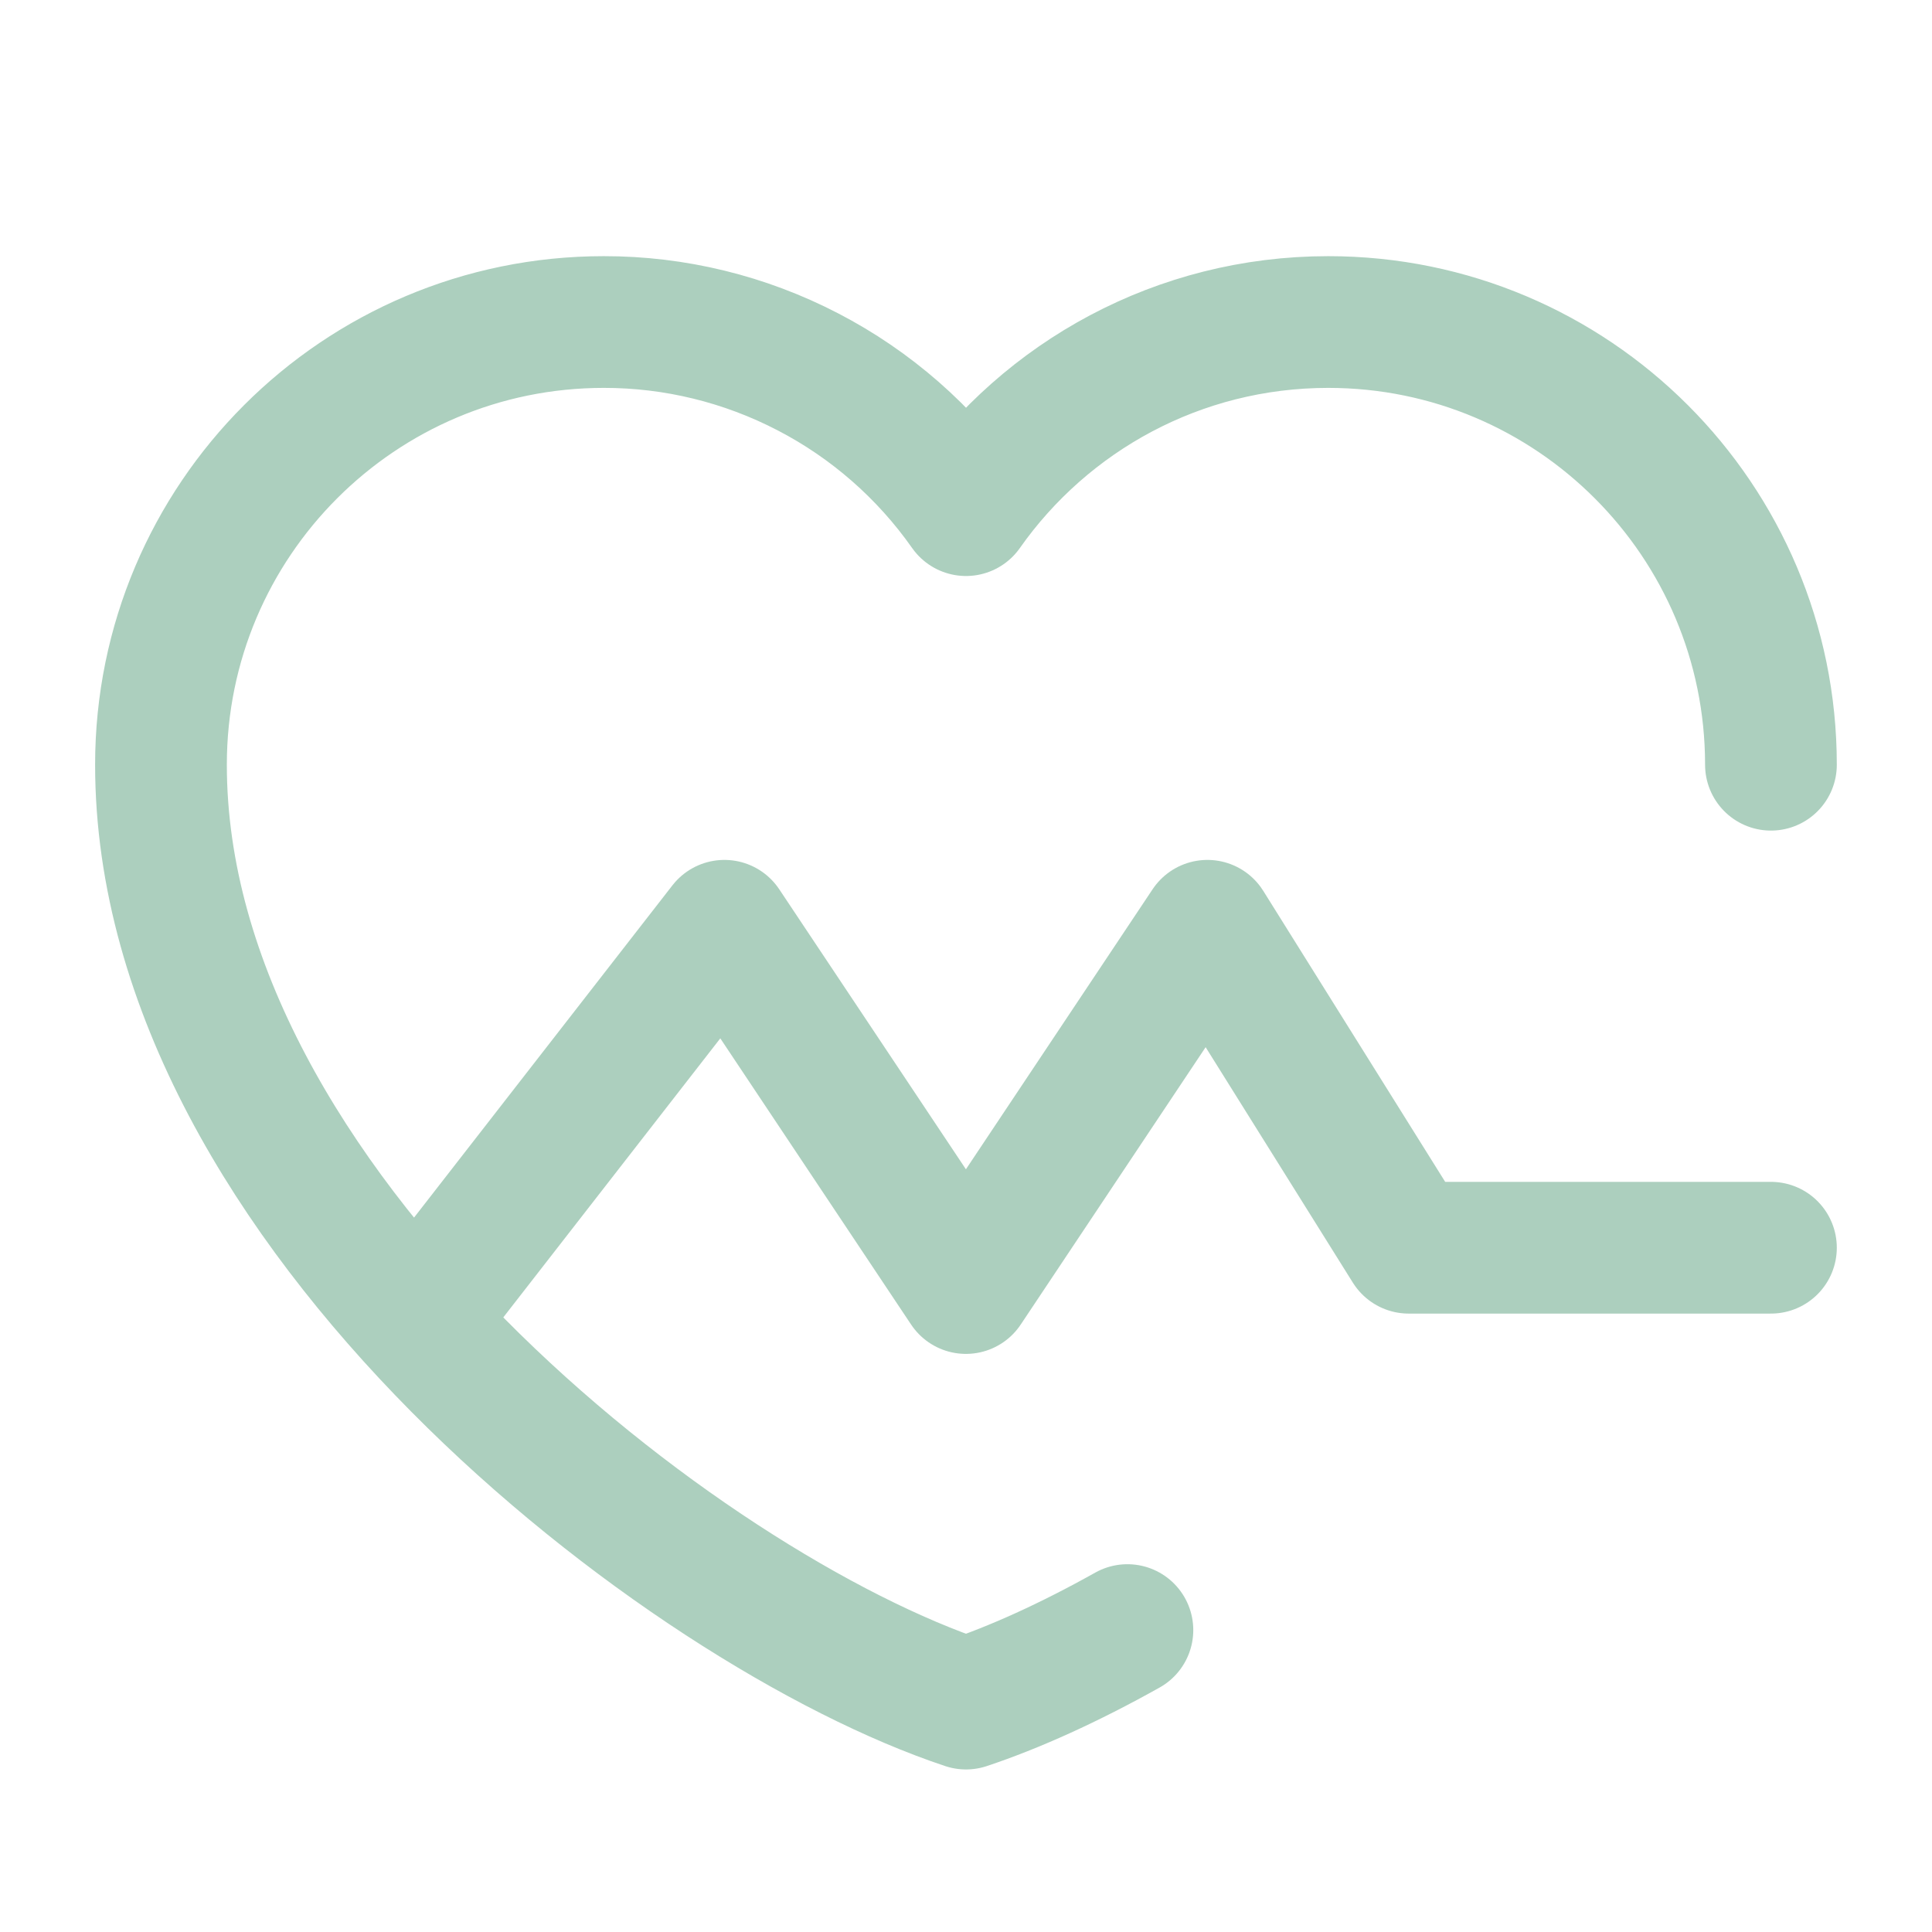 <svg width="22" height="22" viewBox="0 0 22 22" fill="none" xmlns="http://www.w3.org/2000/svg">
<path d="M5.041 14.667L8.249 10.542L10.999 14.667L13.749 10.542L16.041 14.208H20.166" stroke="#ACCFBE" stroke-width="1.5" stroke-miterlimit="2" stroke-linecap="round" stroke-linejoin="round"/>
<path d="M20.166 8.708C20.166 5.924 17.909 3.667 15.125 3.667C13.42 3.667 11.912 4.513 11 5.809C10.535 5.147 9.917 4.606 9.199 4.234C8.481 3.861 7.684 3.666 6.875 3.667C4.09 3.667 1.833 5.924 1.833 8.708C1.833 13.75 7.791 18.333 11 19.399C11.547 19.217 12.174 18.934 12.838 18.562" stroke="#ACCFBE" stroke-width="1.5" stroke-linecap="round" stroke-linejoin="round"/>
</svg>
